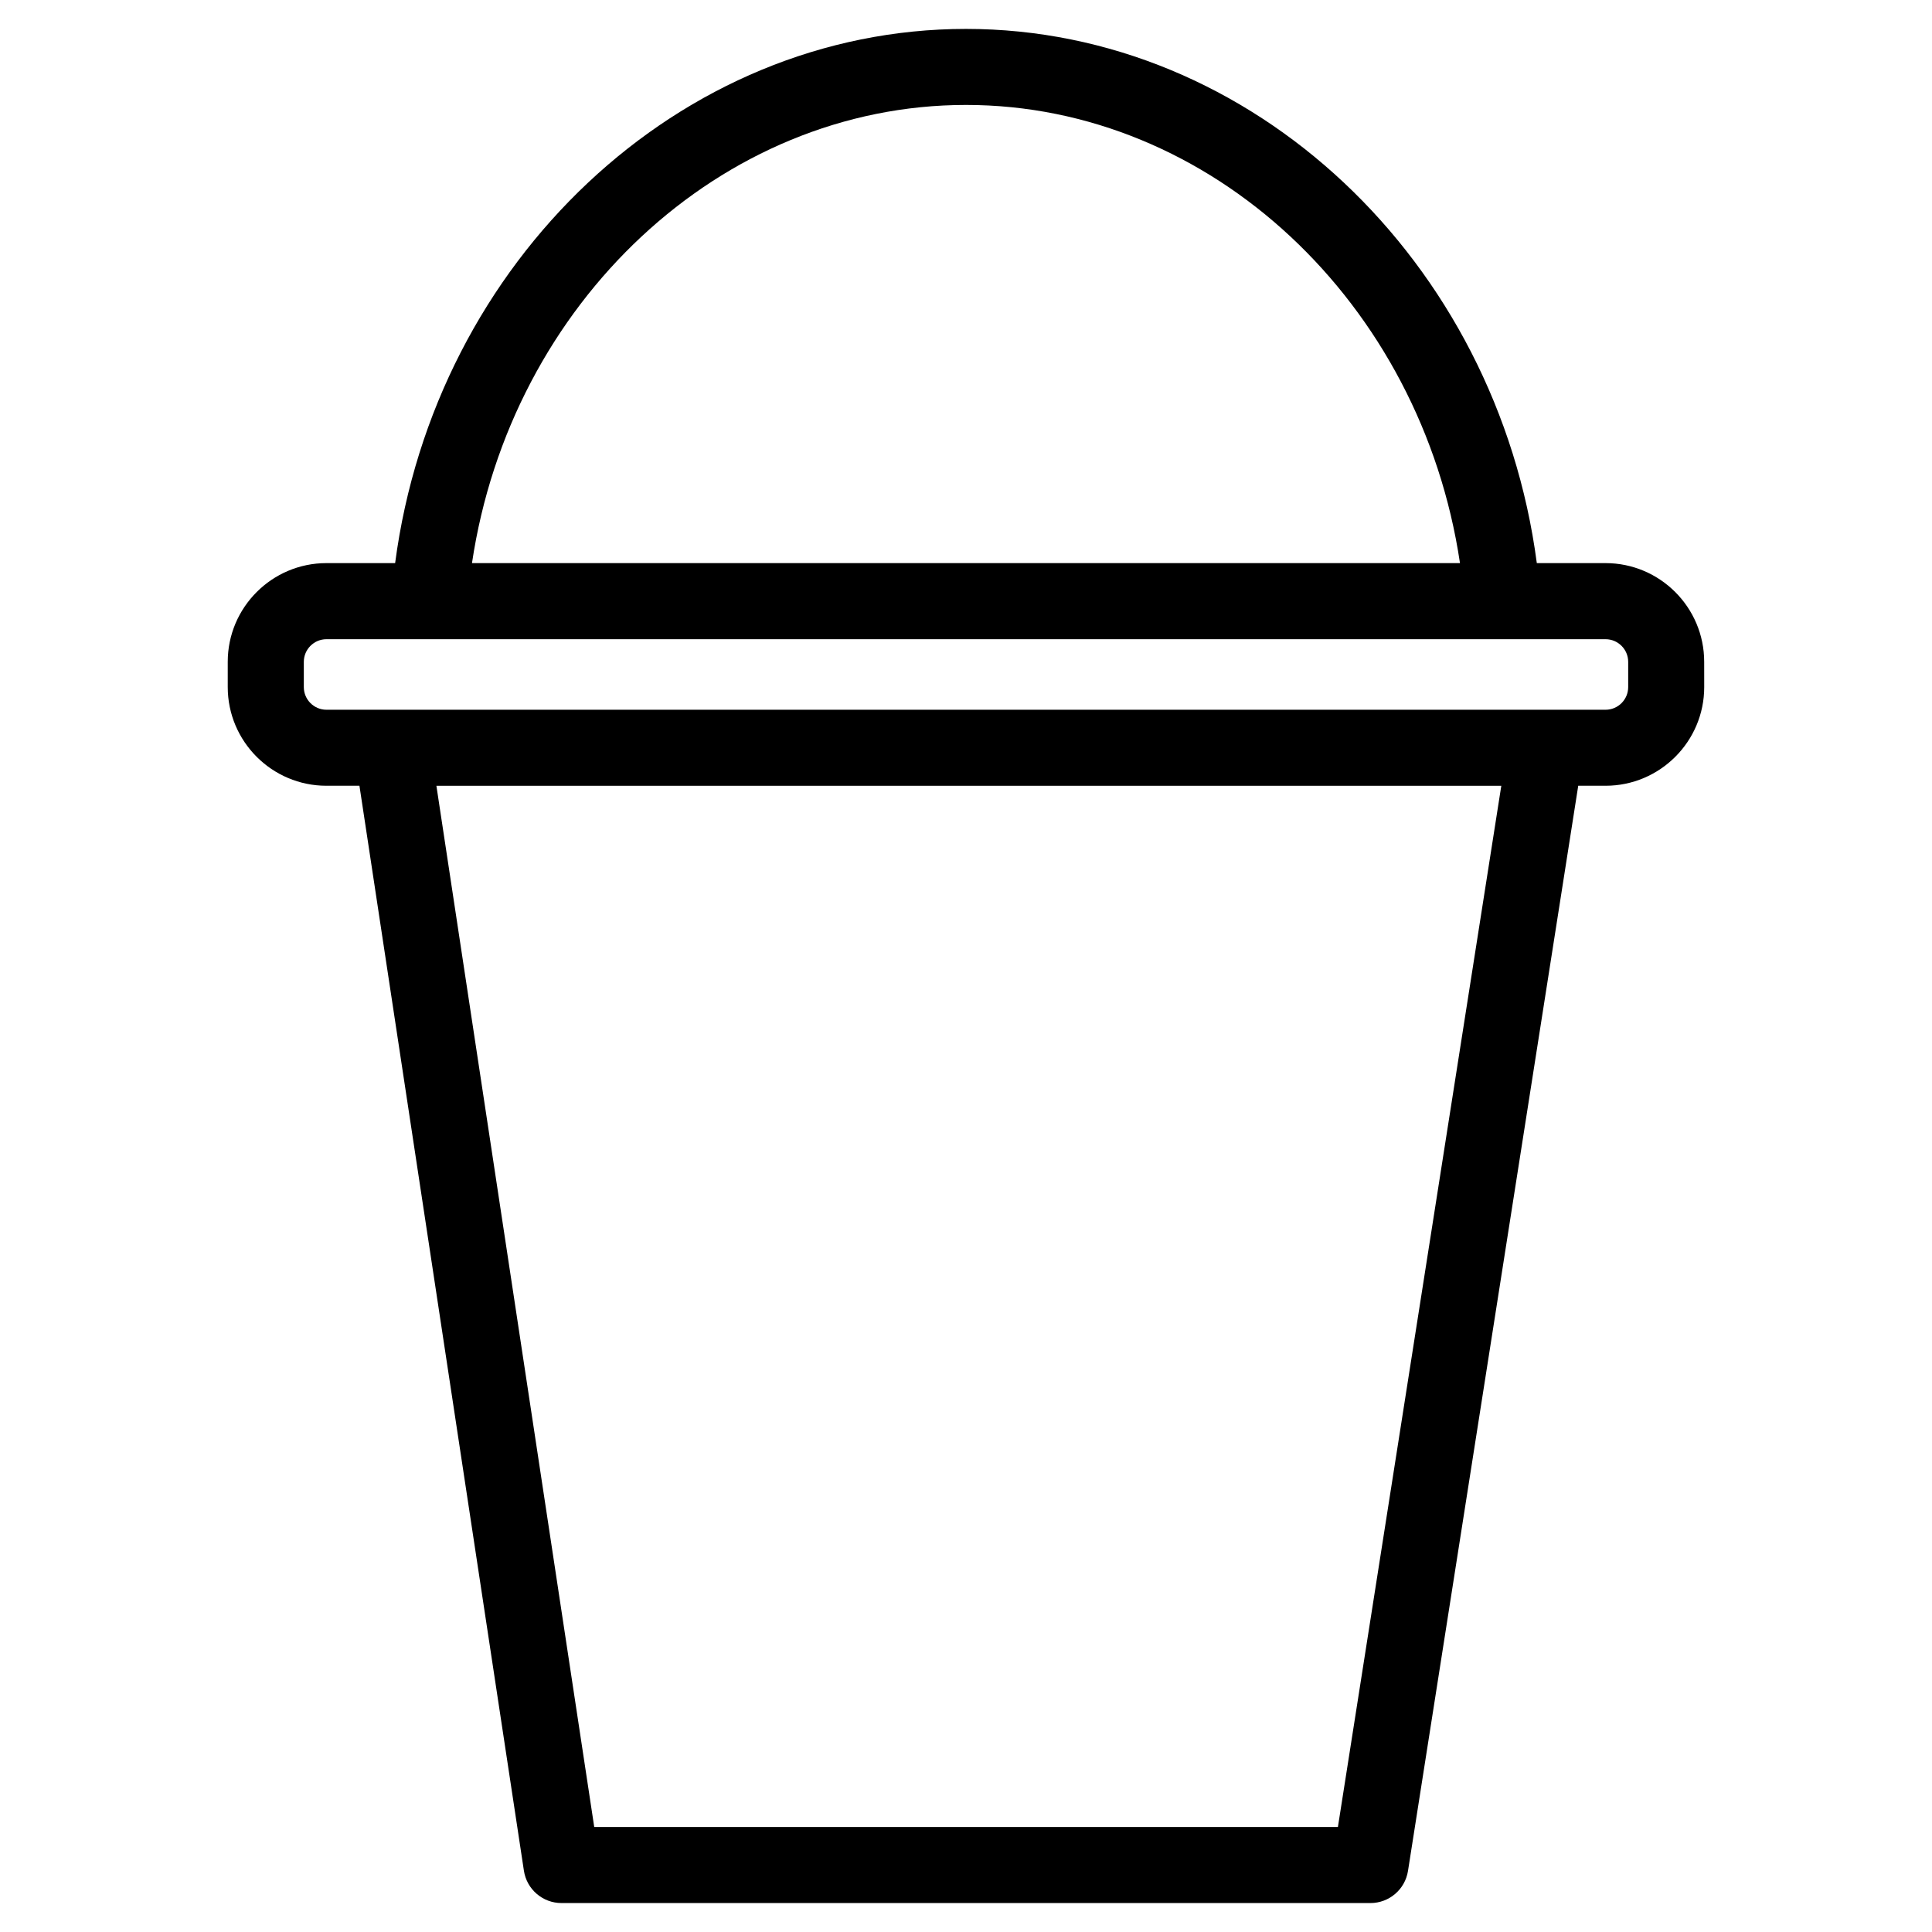 <?xml version="1.0" encoding="UTF-8"?>
<!-- The Best Svg Icon site in the world: iconSvg.co, Visit us! https://iconsvg.co -->
<svg fill="#000000" width="800px" height="800px" version="1.1" viewBox="144 144 512 512" xmlns="http://www.w3.org/2000/svg">
 <path d="m569.48 293.23h-18.207c-10.543-80.102-75.359-141.57-151.28-141.57s-140.73 61.465-151.28 141.57h-18.207c-14.418 0-26.152 11.734-26.152 26.152v6.699c0 14.418 11.734 26.152 26.152 26.152h8.75l43.586 287.53c0.746 4.926 4.984 8.566 9.965 8.566h214.37c4.961 0 9.184-3.613 9.957-8.516l45.117-287.58h7.234c14.418 0 26.152-11.734 26.152-26.152l-0.008-6.691c0-14.426-11.734-26.16-26.152-26.16zm-169.48-121.42c65 0 120.64 52.516 130.91 121.42h-261.83c10.273-68.898 65.922-121.42 130.92-121.42zm98.559 456.37h-197.08l-41.828-275.94h282.21zm76.926-302.09c0 3.309-2.691 6-6 6h-338.97c-3.309 0-6-2.691-6-6v-6.695c0-3.309 2.695-6 6-6h338.97c3.309 0 6 2.695 6 6v6.695z"/>
</svg>